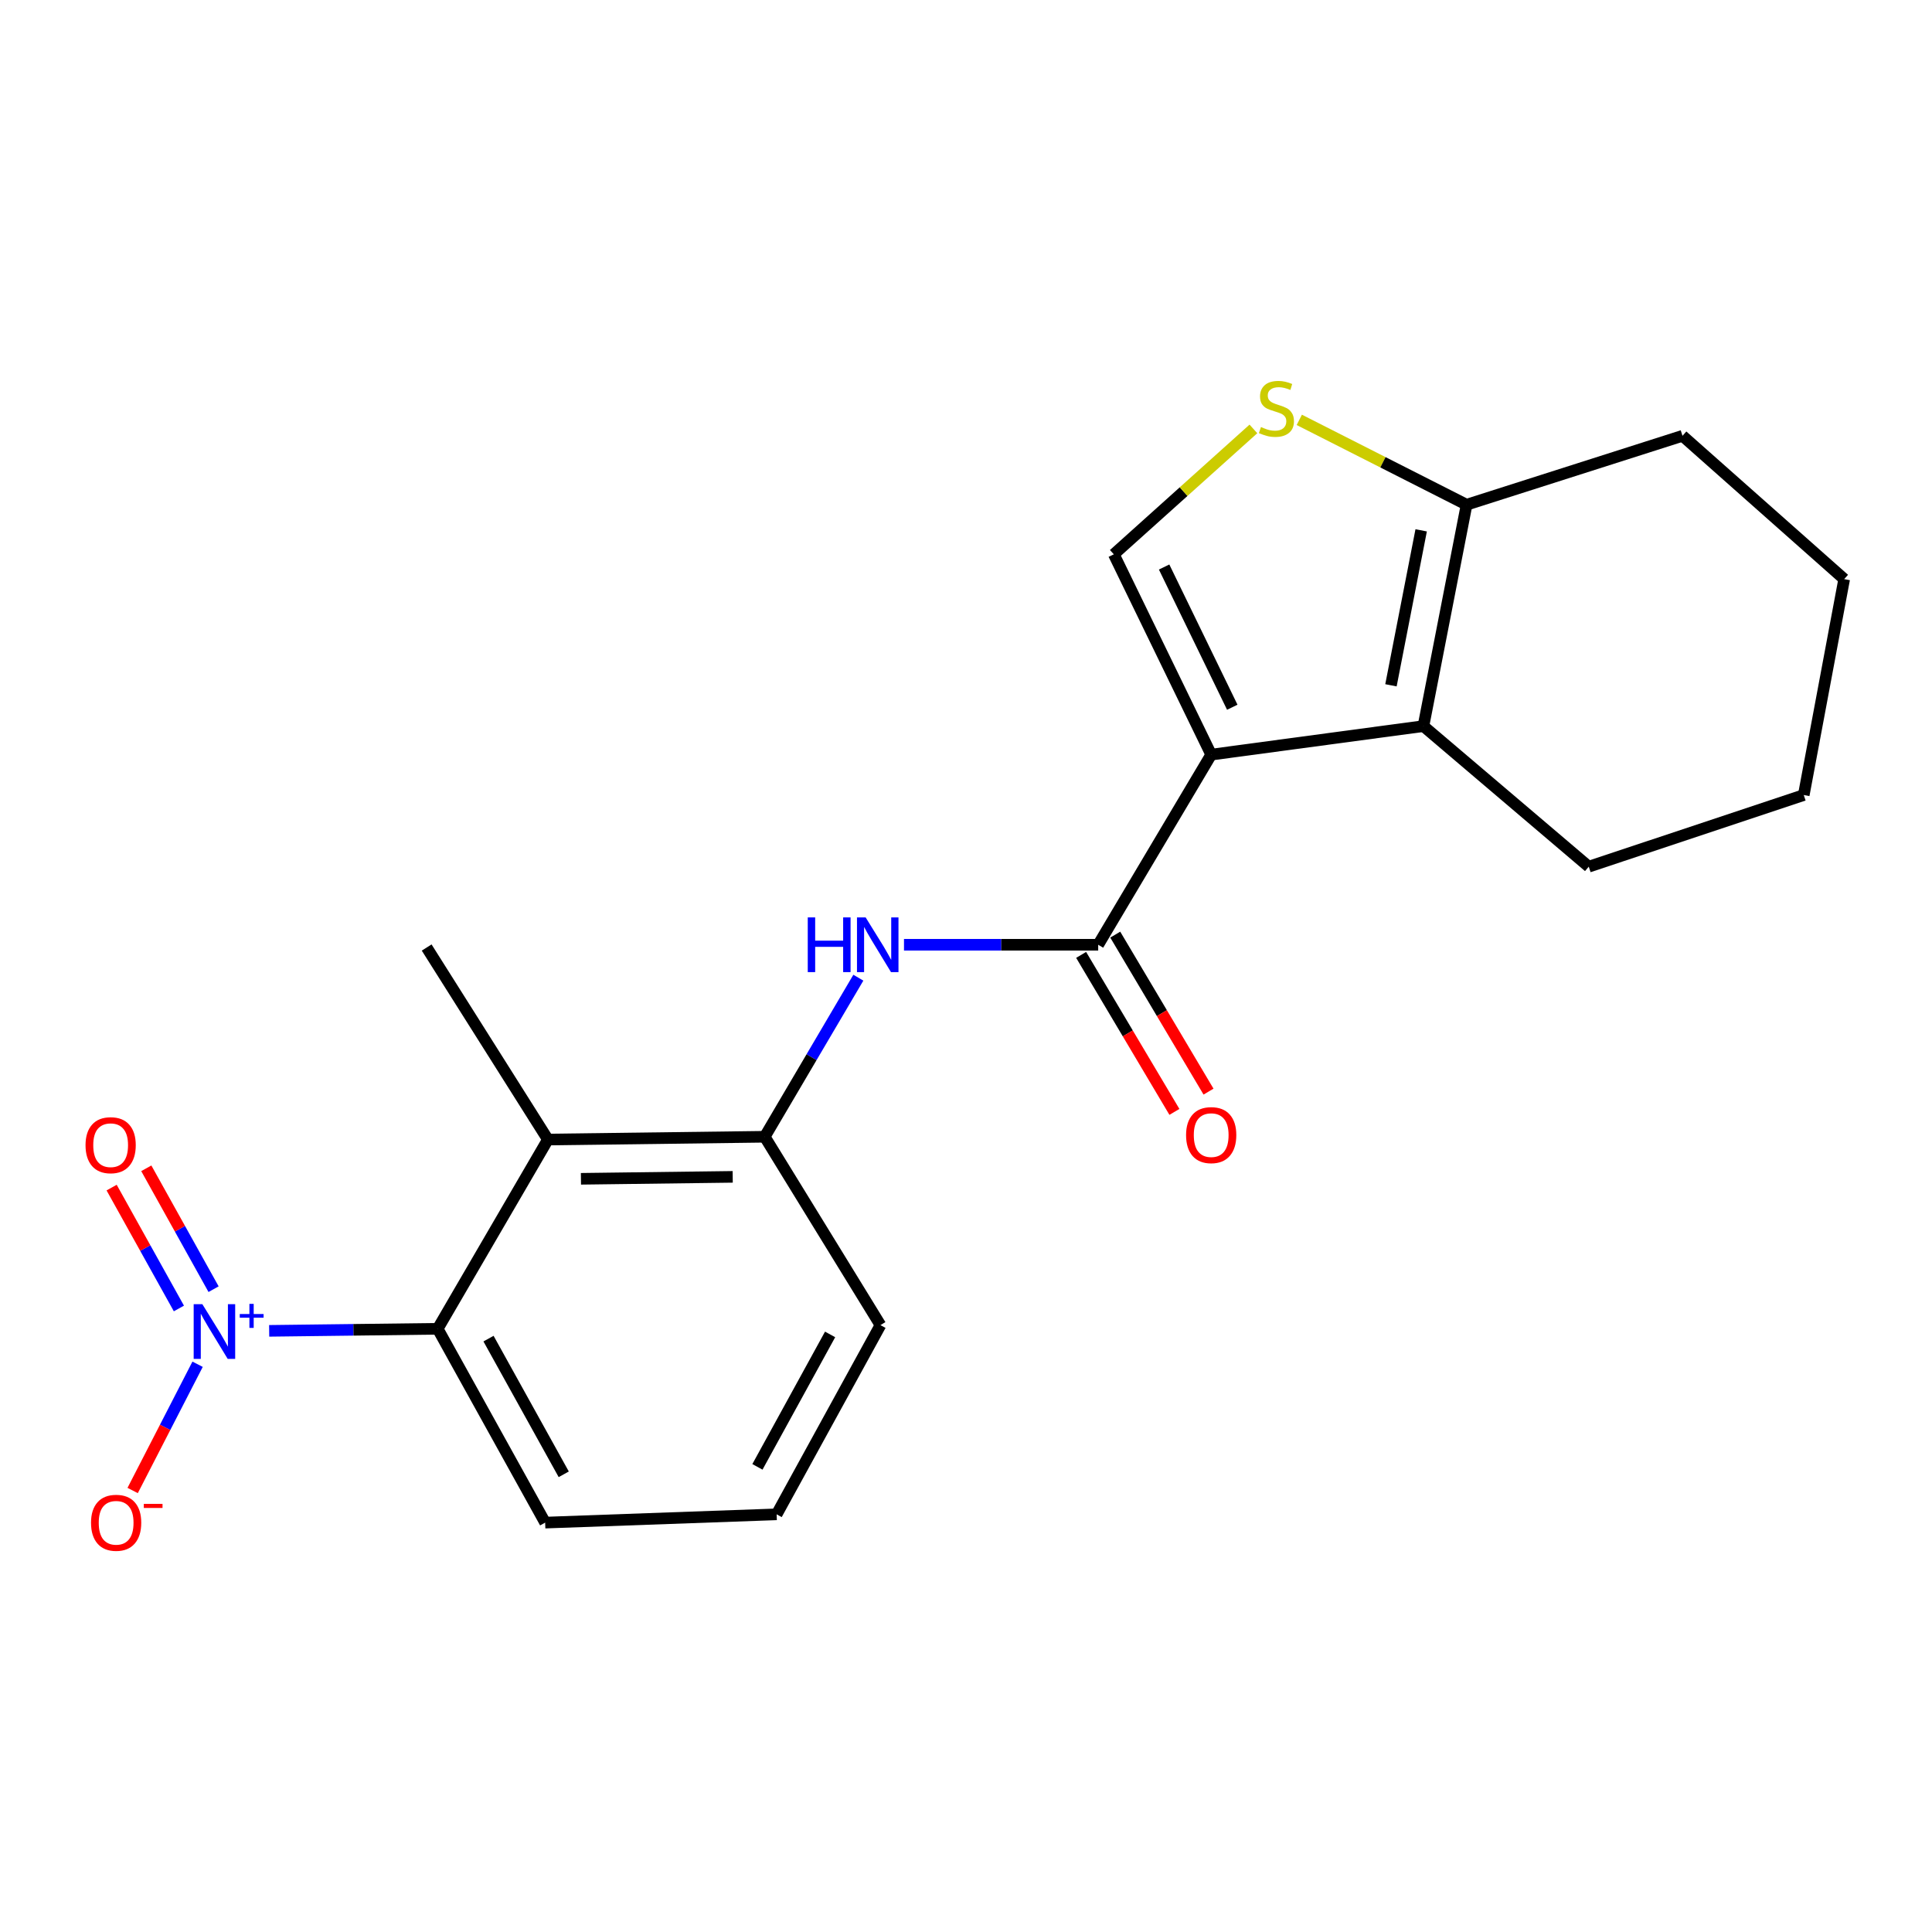 <?xml version='1.0' encoding='iso-8859-1'?>
<svg version='1.1' baseProfile='full'
              xmlns='http://www.w3.org/2000/svg'
                      xmlns:rdkit='http://www.rdkit.org/xml'
                      xmlns:xlink='http://www.w3.org/1999/xlink'
                  xml:space='preserve'
width='1000px' height='1000px' viewBox='0 0 1000 1000'>
<!-- END OF HEADER -->
<rect style='opacity:1.0;fill:#FFFFFF;stroke:none' width='1000' height='1000' x='0' y='0'> </rect>
<path class='bond-0' d='M 626.91,390.596 L 568.423,489.007' style='fill:none;fill-rule:evenodd;stroke:#000000;stroke-width:6px;stroke-linecap:butt;stroke-linejoin:miter;stroke-opacity:1' />
<path class='bond-2' d='M 626.91,390.596 L 736.765,375.832' style='fill:none;fill-rule:evenodd;stroke:#000000;stroke-width:6px;stroke-linecap:butt;stroke-linejoin:miter;stroke-opacity:1' />
<path class='bond-3' d='M 626.91,390.596 L 576.513,286.914' style='fill:none;fill-rule:evenodd;stroke:#000000;stroke-width:6px;stroke-linecap:butt;stroke-linejoin:miter;stroke-opacity:1' />
<path class='bond-3' d='M 637.822,366.065 L 602.544,293.488' style='fill:none;fill-rule:evenodd;stroke:#000000;stroke-width:6px;stroke-linecap:butt;stroke-linejoin:miter;stroke-opacity:1' />
<path class='bond-7' d='M 568.423,489.007 L 518.164,489.007' style='fill:none;fill-rule:evenodd;stroke:#000000;stroke-width:6px;stroke-linecap:butt;stroke-linejoin:miter;stroke-opacity:1' />
<path class='bond-7' d='M 518.164,489.007 L 467.905,489.007' style='fill:none;fill-rule:evenodd;stroke:#0000FF;stroke-width:6px;stroke-linecap:butt;stroke-linejoin:miter;stroke-opacity:1' />
<path class='bond-12' d='M 559.595,494.252 L 583.734,534.883' style='fill:none;fill-rule:evenodd;stroke:#000000;stroke-width:6px;stroke-linecap:butt;stroke-linejoin:miter;stroke-opacity:1' />
<path class='bond-12' d='M 583.734,534.883 L 607.873,575.514' style='fill:none;fill-rule:evenodd;stroke:#FF0000;stroke-width:6px;stroke-linecap:butt;stroke-linejoin:miter;stroke-opacity:1' />
<path class='bond-12' d='M 577.251,483.762 L 601.391,524.393' style='fill:none;fill-rule:evenodd;stroke:#000000;stroke-width:6px;stroke-linecap:butt;stroke-linejoin:miter;stroke-opacity:1' />
<path class='bond-12' d='M 601.391,524.393 L 625.53,565.024' style='fill:none;fill-rule:evenodd;stroke:#FF0000;stroke-width:6px;stroke-linecap:butt;stroke-linejoin:miter;stroke-opacity:1' />
<path class='bond-1' d='M 139.323,688.846 L 182.935,688.313' style='fill:none;fill-rule:evenodd;stroke:#0000FF;stroke-width:6px;stroke-linecap:butt;stroke-linejoin:miter;stroke-opacity:1' />
<path class='bond-1' d='M 182.935,688.313 L 226.548,687.779' style='fill:none;fill-rule:evenodd;stroke:#000000;stroke-width:6px;stroke-linecap:butt;stroke-linejoin:miter;stroke-opacity:1' />
<path class='bond-10' d='M 102.275,706.134 L 85.469,738.808' style='fill:none;fill-rule:evenodd;stroke:#0000FF;stroke-width:6px;stroke-linecap:butt;stroke-linejoin:miter;stroke-opacity:1' />
<path class='bond-10' d='M 85.469,738.808 L 68.663,771.481' style='fill:none;fill-rule:evenodd;stroke:#FF0000;stroke-width:6px;stroke-linecap:butt;stroke-linejoin:miter;stroke-opacity:1' />
<path class='bond-11' d='M 110.545,667.278 L 93.135,635.994' style='fill:none;fill-rule:evenodd;stroke:#0000FF;stroke-width:6px;stroke-linecap:butt;stroke-linejoin:miter;stroke-opacity:1' />
<path class='bond-11' d='M 93.135,635.994 L 75.725,604.71' style='fill:none;fill-rule:evenodd;stroke:#FF0000;stroke-width:6px;stroke-linecap:butt;stroke-linejoin:miter;stroke-opacity:1' />
<path class='bond-11' d='M 92.599,677.265 L 75.189,645.981' style='fill:none;fill-rule:evenodd;stroke:#0000FF;stroke-width:6px;stroke-linecap:butt;stroke-linejoin:miter;stroke-opacity:1' />
<path class='bond-11' d='M 75.189,645.981 L 57.779,614.697' style='fill:none;fill-rule:evenodd;stroke:#FF0000;stroke-width:6px;stroke-linecap:butt;stroke-linejoin:miter;stroke-opacity:1' />
<path class='bond-8' d='M 736.765,375.832 L 759.105,261.242' style='fill:none;fill-rule:evenodd;stroke:#000000;stroke-width:6px;stroke-linecap:butt;stroke-linejoin:miter;stroke-opacity:1' />
<path class='bond-8' d='M 719.957,354.713 L 735.596,274.501' style='fill:none;fill-rule:evenodd;stroke:#000000;stroke-width:6px;stroke-linecap:butt;stroke-linejoin:miter;stroke-opacity:1' />
<path class='bond-13' d='M 736.765,375.832 L 822.339,448.593' style='fill:none;fill-rule:evenodd;stroke:#000000;stroke-width:6px;stroke-linecap:butt;stroke-linejoin:miter;stroke-opacity:1' />
<path class='bond-4' d='M 576.513,286.914 L 612.638,254.462' style='fill:none;fill-rule:evenodd;stroke:#000000;stroke-width:6px;stroke-linecap:butt;stroke-linejoin:miter;stroke-opacity:1' />
<path class='bond-4' d='M 612.638,254.462 L 648.764,222.01' style='fill:none;fill-rule:evenodd;stroke:#CCCC00;stroke-width:6px;stroke-linecap:butt;stroke-linejoin:miter;stroke-opacity:1' />
<path class='bond-21' d='M 672.511,217.318 L 715.808,239.28' style='fill:none;fill-rule:evenodd;stroke:#CCCC00;stroke-width:6px;stroke-linecap:butt;stroke-linejoin:miter;stroke-opacity:1' />
<path class='bond-21' d='M 715.808,239.28 L 759.105,261.242' style='fill:none;fill-rule:evenodd;stroke:#000000;stroke-width:6px;stroke-linecap:butt;stroke-linejoin:miter;stroke-opacity:1' />
<path class='bond-5' d='M 283.598,589.825 L 395.814,588.387' style='fill:none;fill-rule:evenodd;stroke:#000000;stroke-width:6px;stroke-linecap:butt;stroke-linejoin:miter;stroke-opacity:1' />
<path class='bond-5' d='M 300.693,610.145 L 379.245,609.139' style='fill:none;fill-rule:evenodd;stroke:#000000;stroke-width:6px;stroke-linecap:butt;stroke-linejoin:miter;stroke-opacity:1' />
<path class='bond-6' d='M 283.598,589.825 L 226.548,687.779' style='fill:none;fill-rule:evenodd;stroke:#000000;stroke-width:6px;stroke-linecap:butt;stroke-linejoin:miter;stroke-opacity:1' />
<path class='bond-14' d='M 283.598,589.825 L 220.843,490.433' style='fill:none;fill-rule:evenodd;stroke:#000000;stroke-width:6px;stroke-linecap:butt;stroke-linejoin:miter;stroke-opacity:1' />
<path class='bond-23' d='M 226.548,687.779 L 282.171,788.106' style='fill:none;fill-rule:evenodd;stroke:#000000;stroke-width:6px;stroke-linecap:butt;stroke-linejoin:miter;stroke-opacity:1' />
<path class='bond-23' d='M 252.854,692.869 L 291.79,763.098' style='fill:none;fill-rule:evenodd;stroke:#000000;stroke-width:6px;stroke-linecap:butt;stroke-linejoin:miter;stroke-opacity:1' />
<path class='bond-9' d='M 444.28,506.05 L 420.047,547.218' style='fill:none;fill-rule:evenodd;stroke:#0000FF;stroke-width:6px;stroke-linecap:butt;stroke-linejoin:miter;stroke-opacity:1' />
<path class='bond-9' d='M 420.047,547.218 L 395.814,588.387' style='fill:none;fill-rule:evenodd;stroke:#000000;stroke-width:6px;stroke-linecap:butt;stroke-linejoin:miter;stroke-opacity:1' />
<path class='bond-17' d='M 759.105,261.242 L 870.854,225.575' style='fill:none;fill-rule:evenodd;stroke:#000000;stroke-width:6px;stroke-linecap:butt;stroke-linejoin:miter;stroke-opacity:1' />
<path class='bond-16' d='M 395.814,588.387 L 455.727,685.885' style='fill:none;fill-rule:evenodd;stroke:#000000;stroke-width:6px;stroke-linecap:butt;stroke-linejoin:miter;stroke-opacity:1' />
<path class='bond-19' d='M 822.339,448.593 L 933.62,411.511' style='fill:none;fill-rule:evenodd;stroke:#000000;stroke-width:6px;stroke-linecap:butt;stroke-linejoin:miter;stroke-opacity:1' />
<path class='bond-15' d='M 282.171,788.106 L 401.987,783.816' style='fill:none;fill-rule:evenodd;stroke:#000000;stroke-width:6px;stroke-linecap:butt;stroke-linejoin:miter;stroke-opacity:1' />
<path class='bond-18' d='M 455.727,685.885 L 401.987,783.816' style='fill:none;fill-rule:evenodd;stroke:#000000;stroke-width:6px;stroke-linecap:butt;stroke-linejoin:miter;stroke-opacity:1' />
<path class='bond-18' d='M 429.661,690.694 L 392.043,759.246' style='fill:none;fill-rule:evenodd;stroke:#000000;stroke-width:6px;stroke-linecap:butt;stroke-linejoin:miter;stroke-opacity:1' />
<path class='bond-22' d='M 870.854,225.575 L 954.545,299.751' style='fill:none;fill-rule:evenodd;stroke:#000000;stroke-width:6px;stroke-linecap:butt;stroke-linejoin:miter;stroke-opacity:1' />
<path class='bond-20' d='M 933.62,411.511 L 954.545,299.751' style='fill:none;fill-rule:evenodd;stroke:#000000;stroke-width:6px;stroke-linecap:butt;stroke-linejoin:miter;stroke-opacity:1' />
<path  class='atom-2' d='M 104.729 675.033
L 114.009 690.033
Q 114.929 691.513, 116.409 694.193
Q 117.889 696.873, 117.969 697.033
L 117.969 675.033
L 121.729 675.033
L 121.729 703.353
L 117.849 703.353
L 107.889 686.953
Q 106.729 685.033, 105.489 682.833
Q 104.289 680.633, 103.929 679.953
L 103.929 703.353
L 100.249 703.353
L 100.249 675.033
L 104.729 675.033
' fill='#0000FF'/>
<path  class='atom-2' d='M 124.105 680.138
L 129.094 680.138
L 129.094 674.885
L 131.312 674.885
L 131.312 680.138
L 136.433 680.138
L 136.433 682.039
L 131.312 682.039
L 131.312 687.319
L 129.094 687.319
L 129.094 682.039
L 124.105 682.039
L 124.105 680.138
' fill='#0000FF'/>
<path  class='atom-5' d='M 652.672 221.032
Q 652.992 221.152, 654.312 221.712
Q 655.632 222.272, 657.072 222.632
Q 658.552 222.952, 659.992 222.952
Q 662.672 222.952, 664.232 221.672
Q 665.792 220.352, 665.792 218.072
Q 665.792 216.512, 664.992 215.552
Q 664.232 214.592, 663.032 214.072
Q 661.832 213.552, 659.832 212.952
Q 657.312 212.192, 655.792 211.472
Q 654.312 210.752, 653.232 209.232
Q 652.192 207.712, 652.192 205.152
Q 652.192 201.592, 654.592 199.392
Q 657.032 197.192, 661.832 197.192
Q 665.112 197.192, 668.832 198.752
L 667.912 201.832
Q 664.512 200.432, 661.952 200.432
Q 659.192 200.432, 657.672 201.592
Q 656.152 202.712, 656.192 204.672
Q 656.192 206.192, 656.952 207.112
Q 657.752 208.032, 658.872 208.552
Q 660.032 209.072, 661.952 209.672
Q 664.512 210.472, 666.032 211.272
Q 667.552 212.072, 668.632 213.712
Q 669.752 215.312, 669.752 218.072
Q 669.752 221.992, 667.112 224.112
Q 664.512 226.192, 660.152 226.192
Q 657.632 226.192, 655.712 225.632
Q 653.832 225.112, 651.592 224.192
L 652.672 221.032
' fill='#CCCC00'/>
<path  class='atom-8' d='M 418.093 474.847
L 421.933 474.847
L 421.933 486.887
L 436.413 486.887
L 436.413 474.847
L 440.253 474.847
L 440.253 503.167
L 436.413 503.167
L 436.413 490.087
L 421.933 490.087
L 421.933 503.167
L 418.093 503.167
L 418.093 474.847
' fill='#0000FF'/>
<path  class='atom-8' d='M 448.053 474.847
L 457.333 489.847
Q 458.253 491.327, 459.733 494.007
Q 461.213 496.687, 461.293 496.847
L 461.293 474.847
L 465.053 474.847
L 465.053 503.167
L 461.173 503.167
L 451.213 486.767
Q 450.053 484.847, 448.813 482.647
Q 447.613 480.447, 447.253 479.767
L 447.253 503.167
L 443.573 503.167
L 443.573 474.847
L 448.053 474.847
' fill='#0000FF'/>
<path  class='atom-11' d='M 47.112 788.186
Q 47.112 781.386, 50.472 777.586
Q 53.832 773.786, 60.112 773.786
Q 66.392 773.786, 69.752 777.586
Q 73.112 781.386, 73.112 788.186
Q 73.112 795.066, 69.712 798.986
Q 66.312 802.866, 60.112 802.866
Q 53.872 802.866, 50.472 798.986
Q 47.112 795.106, 47.112 788.186
M 60.112 799.666
Q 64.432 799.666, 66.752 796.786
Q 69.112 793.866, 69.112 788.186
Q 69.112 782.626, 66.752 779.826
Q 64.432 776.986, 60.112 776.986
Q 55.792 776.986, 53.432 779.786
Q 51.112 782.586, 51.112 788.186
Q 51.112 793.906, 53.432 796.786
Q 55.792 799.666, 60.112 799.666
' fill='#FF0000'/>
<path  class='atom-11' d='M 74.432 778.408
L 84.121 778.408
L 84.121 780.52
L 74.432 780.52
L 74.432 778.408
' fill='#FF0000'/>
<path  class='atom-12' d='M 44.271 592.746
Q 44.271 585.946, 47.631 582.146
Q 50.991 578.346, 57.271 578.346
Q 63.551 578.346, 66.911 582.146
Q 70.271 585.946, 70.271 592.746
Q 70.271 599.626, 66.871 603.546
Q 63.471 607.426, 57.271 607.426
Q 51.031 607.426, 47.631 603.546
Q 44.271 599.666, 44.271 592.746
M 57.271 604.226
Q 61.591 604.226, 63.911 601.346
Q 66.271 598.426, 66.271 592.746
Q 66.271 587.186, 63.911 584.386
Q 61.591 581.546, 57.271 581.546
Q 52.951 581.546, 50.591 584.346
Q 48.271 587.146, 48.271 592.746
Q 48.271 598.466, 50.591 601.346
Q 52.951 604.226, 57.271 604.226
' fill='#FF0000'/>
<path  class='atom-13' d='M 613.91 587.531
Q 613.91 580.731, 617.27 576.931
Q 620.63 573.131, 626.91 573.131
Q 633.19 573.131, 636.55 576.931
Q 639.91 580.731, 639.91 587.531
Q 639.91 594.411, 636.51 598.331
Q 633.11 602.211, 626.91 602.211
Q 620.67 602.211, 617.27 598.331
Q 613.91 594.451, 613.91 587.531
M 626.91 599.011
Q 631.23 599.011, 633.55 596.131
Q 635.91 593.211, 635.91 587.531
Q 635.91 581.971, 633.55 579.171
Q 631.23 576.331, 626.91 576.331
Q 622.59 576.331, 620.23 579.131
Q 617.91 581.931, 617.91 587.531
Q 617.91 593.251, 620.23 596.131
Q 622.59 599.011, 626.91 599.011
' fill='#FF0000'/>
</svg>
